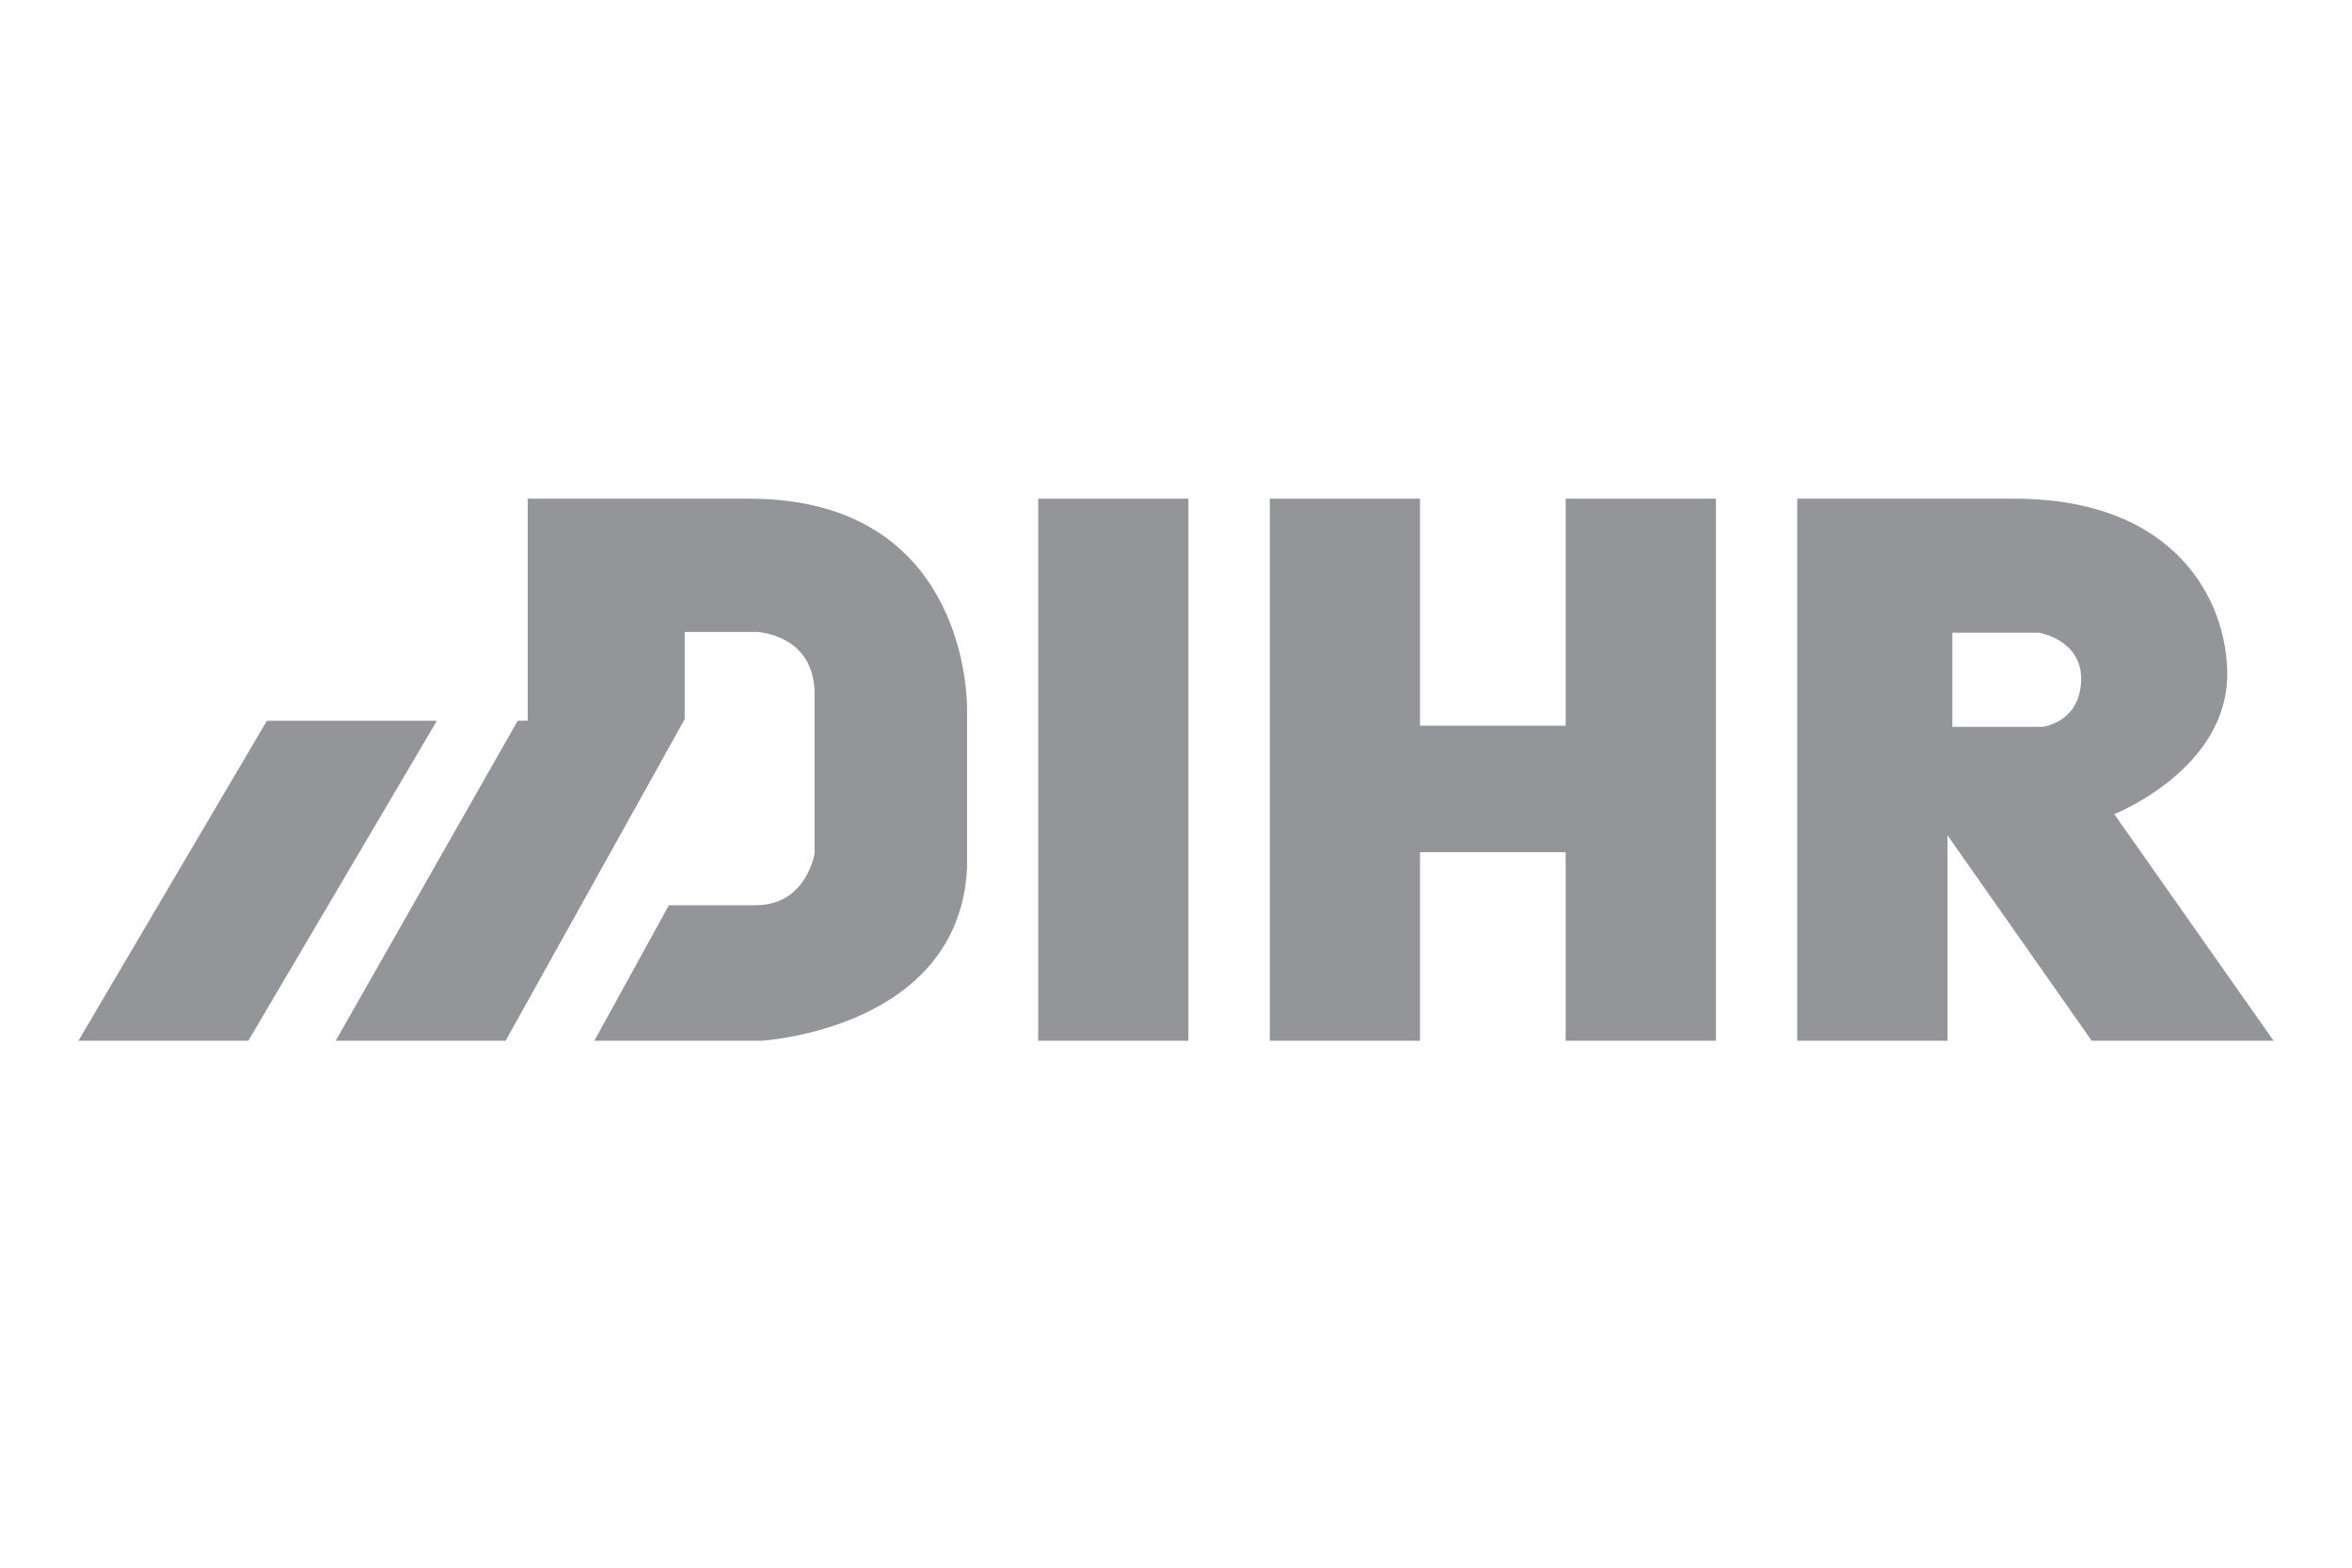 <?xml version="1.0" encoding="utf-8"?>
<!-- Generator: Adobe Illustrator 16.0.0, SVG Export Plug-In . SVG Version: 6.00 Build 0)  -->
<!DOCTYPE svg PUBLIC "-//W3C//DTD SVG 1.1//EN" "http://www.w3.org/Graphics/SVG/1.1/DTD/svg11.dtd">
<svg version="1.1" id="Layer_1" xmlns="http://www.w3.org/2000/svg" xmlns:xlink="http://www.w3.org/1999/xlink" x="0px" y="0px"
	 width="300px" height="200px" viewBox="0 0 300 200" enable-background="new 0 0 300 200" xml:space="preserve">
<g>
	<polygon fill="#939598" points="55.729,91.948 34.045,91.948 10,132.775 31.675,132.775 	"/>
	<g>
		<path fill="#939598" d="M95.545,63.618c-26.798,0-28.237,0-28.237,0v63.993l20.025-35.902V80.625h9.223
			c0,0,7.343,0.282,7.343,7.917c0,7.643,0,20.315,0,20.315s-1.006,6.628-7.489,6.628c-6.482,0-11.093,0-11.093,0l-9.509,17.29
			h21.322c0,0,25.214-1.438,26.221-22.047c0-17.43,0-15.118,0-20.122C123.35,84.561,120.613,63.618,95.545,63.618z"/>
		<polygon fill="#939598" points="42.816,132.775 64.493,132.775 87.333,91.709 66.033,91.948 		"/>
	</g>
	<rect x="132.426" y="63.618" fill="#939598" width="19.16" height="69.157"/>
	<polygon fill="#939598" points="199.702,63.618 199.702,92.583 181.121,92.583 181.121,63.618 161.965,63.618 161.965,132.775 
		181.121,132.775 181.121,108.716 199.702,108.716 199.702,132.775 218.866,132.775 218.866,63.618 	"/>
	<path fill="#939598" d="M269.675,103.862c0,0,14.412-5.666,14.412-17.863c0-9.116-6.34-22.381-27.187-22.381
		c-3.596,0-6.372,0-8.498,0h-6.054h-13.106v69.157h19.16v-26.213l18.396,26.213H290L269.675,103.862z M260.554,92.725h-11.526
		V80.722h11.044c0,0,5.379,0.865,5.379,5.852C265.452,92.15,260.554,92.725,260.554,92.725z"/>
</g>
</svg>
